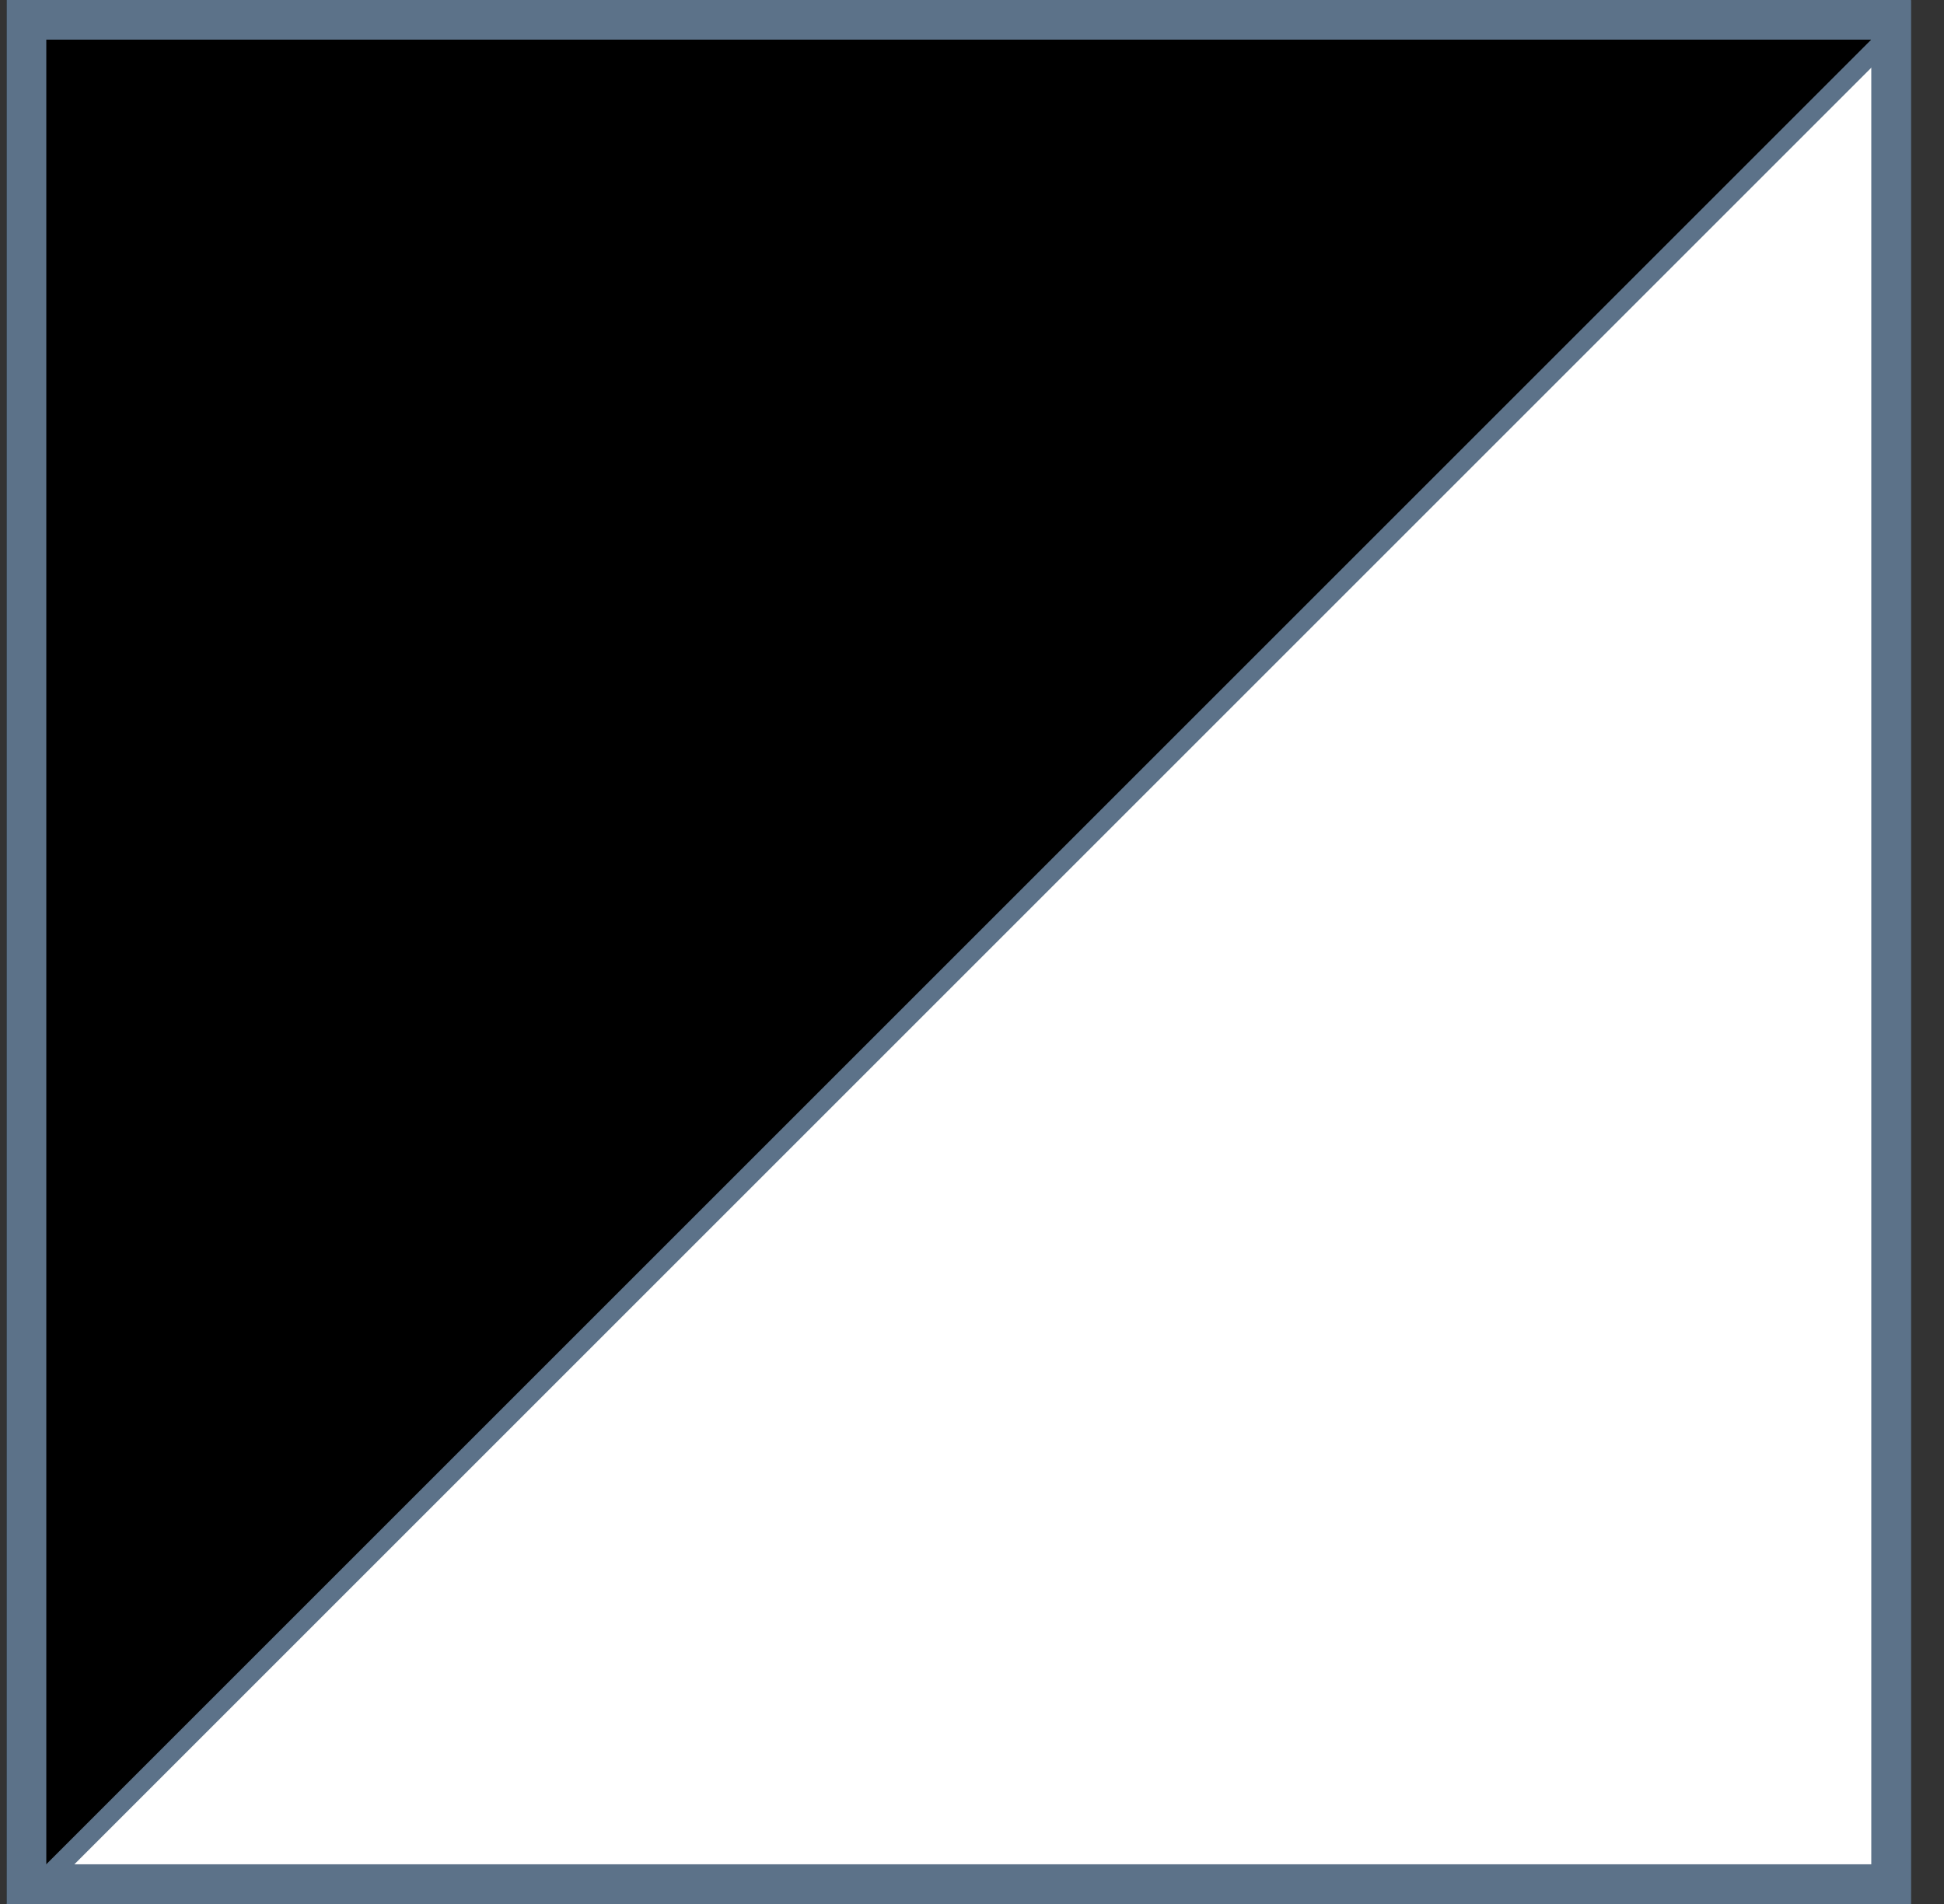 <svg width="49" height="48" viewBox="0 0 49 48" fill="none" xmlns="http://www.w3.org/2000/svg">
<rect x="0" y="0" width="49" height="48" fill="#333333" stroke="none"/>
<path d="M0.167 0H48.167L0.167 48V0Z" fill="black"/>
<path d="M47.917 47.75L0.771 47.75L47.917 0.604L47.917 47.75Z" fill="white" stroke="#5C7289" stroke-width="0.5"/>
<rect x="0.667" y="0.5" width="47" height="47" stroke="#5C7289"/>
</svg>
